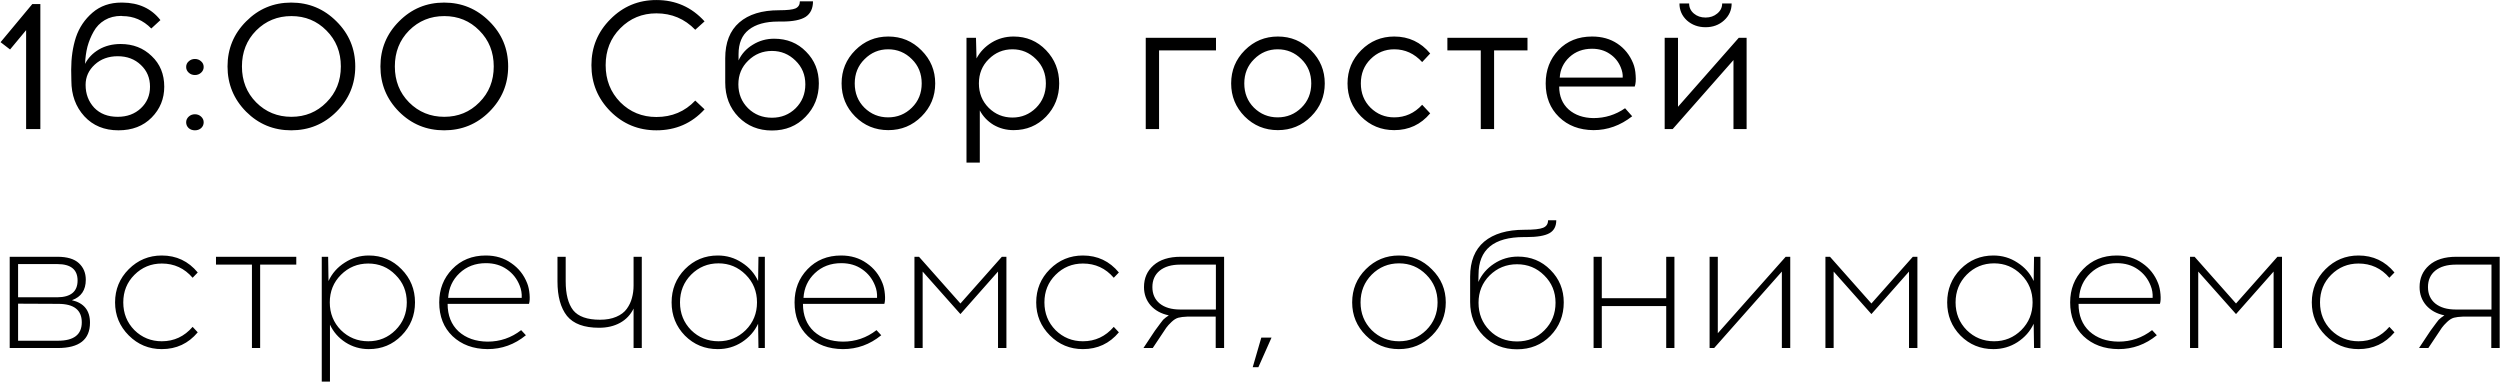 <?xml version="1.0" encoding="UTF-8"?> <svg xmlns="http://www.w3.org/2000/svg" width="1918" height="293" viewBox="0 0 1918 293" fill="none"><path d="M30.96 99H20.04V23.12L7.72 37.96L0.44 32.36L24.8 3.1H30.96V99ZM93.113 1.98H93.953C106.46 2.073 116.167 6.553 123.073 15.42L116.073 21.86C109.82 15.513 102.447 12.34 93.953 12.34L93.113 12.2C88.26 12.2 84.013 13.273 80.373 15.42C76.733 17.567 73.887 20.507 71.833 24.24C69.78 27.88 68.193 31.753 67.073 35.86C66.047 39.967 65.44 44.353 65.253 49.02C67.587 44.447 71.133 40.76 75.893 37.96C80.747 35.16 86.3 33.76 92.553 33.76C102.073 33.76 110.007 36.84 116.353 43C122.793 49.067 126.013 56.907 126.013 66.52C126.013 75.76 122.793 83.647 116.353 90.18C109.913 96.713 101.42 99.98 90.873 99.98C80.047 99.98 71.32 96.387 64.693 89.2C58.067 81.92 54.753 72.82 54.753 61.9L54.613 53.5C54.613 44.353 55.827 36.047 58.253 28.58C60.773 21.113 65.02 14.813 70.993 9.68C76.967 4.547 84.34 1.98 93.113 1.98ZM90.313 43.14C83.22 43.14 77.34 45.287 72.673 49.58C68.007 53.873 65.673 59.053 65.673 65.12C65.673 72.027 67.867 77.86 72.253 82.62C76.733 87.287 82.753 89.62 90.313 89.62C97.5 89.62 103.427 87.427 108.093 83.04C112.76 78.653 115.093 73.147 115.093 66.52C115.093 59.8 112.76 54.247 108.093 49.86C103.427 45.38 97.5 43.14 90.313 43.14ZM144.78 47.06C146.087 45.847 147.673 45.24 149.54 45.24C151.407 45.24 152.993 45.847 154.3 47.06C155.607 48.18 156.26 49.627 156.26 51.4C156.26 53.08 155.607 54.527 154.3 55.74C152.993 56.953 151.407 57.56 149.54 57.56C147.673 57.56 146.087 56.953 144.78 55.74C143.473 54.527 142.82 53.08 142.82 51.4C142.82 49.627 143.473 48.18 144.78 47.06ZM144.78 89.48C146.087 88.267 147.673 87.66 149.54 87.66C151.407 87.66 152.993 88.267 154.3 89.48C155.607 90.693 156.26 92.14 156.26 93.82C156.26 95.593 155.607 97.087 154.3 98.3C152.993 99.42 151.407 99.98 149.54 99.98C147.673 99.98 146.087 99.42 144.78 98.3C143.473 97.087 142.82 95.593 142.82 93.82C142.82 92.14 143.473 90.693 144.78 89.48ZM188.838 16.4C198.358 6.787 209.885 1.98 223.418 1.98C236.952 1.98 248.525 6.787 258.138 16.4C267.752 25.92 272.558 37.447 272.558 50.98C272.558 64.513 267.752 76.087 258.138 85.7C248.618 95.22 237.045 99.98 223.418 99.98C209.885 99.98 198.358 95.22 188.838 85.7C179.318 76.087 174.558 64.513 174.558 50.98C174.558 37.447 179.318 25.92 188.838 16.4ZM250.438 23.4C243.158 16.027 234.198 12.34 223.558 12.34C212.918 12.34 203.912 16.027 196.538 23.4C189.258 30.773 185.618 39.967 185.618 50.98C185.618 61.993 189.258 71.187 196.538 78.56C203.912 85.933 212.918 89.62 223.558 89.62C234.198 89.62 243.158 85.933 250.438 78.56C257.812 71.187 261.498 61.993 261.498 50.98C261.498 39.967 257.812 30.773 250.438 23.4ZM306.143 16.4C315.663 6.787 327.19 1.98 340.723 1.98C354.256 1.98 365.83 6.787 375.443 16.4C385.056 25.92 389.863 37.447 389.863 50.98C389.863 64.513 385.056 76.087 375.443 85.7C365.923 95.22 354.35 99.98 340.723 99.98C327.19 99.98 315.663 95.22 306.143 85.7C296.623 76.087 291.863 64.513 291.863 50.98C291.863 37.447 296.623 25.92 306.143 16.4ZM367.743 23.4C360.463 16.027 351.503 12.34 340.863 12.34C330.223 12.34 321.216 16.027 313.843 23.4C306.563 30.773 302.923 39.967 302.923 50.98C302.923 61.993 306.563 71.187 313.843 78.56C321.216 85.933 330.223 89.62 340.863 89.62C351.503 89.62 360.463 85.933 367.743 78.56C375.116 71.187 378.803 61.993 378.803 50.98C378.803 39.967 375.116 30.773 367.743 23.4ZM503.578 0.02C518.325 0.02 530.645 5.48 540.538 16.4L533.398 22.84C525.278 14.44 515.338 10.24 503.578 10.24C492.658 10.24 483.418 14.067 475.858 21.72C468.391 29.28 464.658 38.707 464.658 50C464.658 61.293 468.391 70.767 475.858 78.42C483.418 85.98 492.658 89.76 503.578 89.76C515.525 89.76 525.465 85.56 533.398 77.16L540.538 83.88C530.738 94.613 518.418 99.98 503.578 99.98C489.765 99.98 478.005 95.127 468.298 85.42C458.591 75.62 453.738 63.813 453.738 50C453.738 36.187 458.591 24.427 468.298 14.72C478.005 4.92 489.765 0.02 503.578 0.02ZM613.654 1H623.734C623.734 6.413 621.868 10.38 618.134 12.9C614.401 15.327 608.288 16.54 599.794 16.54H596.994C587.288 16.54 579.774 18.64 574.454 22.84C569.228 26.947 566.614 33.2 566.614 41.6V46.36C568.948 41.32 572.588 37.307 577.534 34.32C582.481 31.24 587.941 29.7 593.914 29.7C603.808 29.7 611.974 33.013 618.414 39.64C624.948 46.173 628.214 54.293 628.214 64C628.214 74.08 624.808 82.62 617.994 89.62C611.274 96.62 602.688 100.12 592.234 100.12C581.968 100.12 573.428 96.667 566.614 89.76C559.801 82.76 556.394 73.94 556.394 63.3V44.68C556.394 32.64 559.988 23.493 567.174 17.24C574.361 10.987 584.534 7.86 597.694 7.86C603.948 7.86 608.148 7.393 610.294 6.46C612.534 5.433 613.654 3.613 613.654 1ZM592.234 39.08C585.141 39.08 579.074 41.553 574.034 46.5C568.994 51.353 566.474 57.42 566.474 64.7C566.474 71.98 568.948 78.093 573.894 83.04C578.841 87.893 584.954 90.32 592.234 90.32C599.421 90.32 605.488 87.893 610.434 83.04C615.381 78.093 617.854 71.98 617.854 64.7C617.854 57.42 615.334 51.353 610.294 46.5C605.254 41.553 599.234 39.08 592.234 39.08ZM681.512 28.02C691.498 28.02 699.992 31.567 706.992 38.66C713.992 45.66 717.492 54.107 717.492 64C717.492 73.893 713.992 82.34 706.992 89.34C699.992 96.34 691.498 99.84 681.512 99.84C671.525 99.84 663.032 96.34 656.032 89.34C649.125 82.34 645.672 73.893 645.672 64C645.672 54.013 649.172 45.52 656.172 38.52C663.172 31.52 671.618 28.02 681.512 28.02ZM681.372 37.82C674.372 37.82 668.352 40.34 663.312 45.38C658.272 50.327 655.752 56.533 655.752 64C655.752 71.467 658.225 77.673 663.172 82.62C668.212 87.567 674.278 90.04 681.372 90.04C688.465 90.04 694.532 87.567 699.572 82.62C704.612 77.673 707.132 71.467 707.132 64C707.132 56.533 704.612 50.327 699.572 45.38C694.532 40.34 688.465 37.82 681.372 37.82ZM777.61 28.02C787.503 28.02 795.81 31.52 802.53 38.52C809.25 45.52 812.61 54.013 812.61 64C812.61 73.987 809.25 82.48 802.53 89.48C795.81 96.387 787.503 99.84 777.61 99.84C772.01 99.84 766.876 98.487 762.21 95.78C757.636 92.98 754.136 89.293 751.71 84.72V124.76H741.49V29H748.77L749.19 44.82C751.896 39.78 755.77 35.72 760.81 32.64C765.85 29.56 771.45 28.02 777.61 28.02ZM776.77 37.82C769.676 37.82 763.61 40.34 758.57 45.38C753.53 50.327 751.01 56.533 751.01 64C751.01 71.467 753.53 77.72 758.57 82.76C763.61 87.707 769.676 90.18 776.77 90.18C783.77 90.18 789.79 87.707 794.83 82.76C799.87 77.72 802.39 71.467 802.39 64C802.39 56.533 799.87 50.327 794.83 45.38C789.79 40.34 783.77 37.82 776.77 37.82ZM889.232 38.66V99H879.012V29H932.912V38.66H889.232ZM980.379 28.02C990.365 28.02 998.859 31.567 1005.86 38.66C1012.86 45.66 1016.36 54.107 1016.36 64C1016.36 73.893 1012.86 82.34 1005.86 89.34C998.859 96.34 990.365 99.84 980.379 99.84C970.392 99.84 961.899 96.34 954.899 89.34C947.992 82.34 944.539 73.893 944.539 64C944.539 54.013 948.039 45.52 955.039 38.52C962.039 31.52 970.485 28.02 980.379 28.02ZM980.239 37.82C973.239 37.82 967.219 40.34 962.179 45.38C957.139 50.327 954.619 56.533 954.619 64C954.619 71.467 957.092 77.673 962.039 82.62C967.079 87.567 973.145 90.04 980.239 90.04C987.332 90.04 993.399 87.567 998.439 82.62C1003.48 77.673 1006 71.467 1006 64C1006 56.533 1003.48 50.327 998.439 45.38C993.399 40.34 987.332 37.82 980.239 37.82ZM1069.66 28.02C1080.86 28.02 1090.05 32.36 1097.24 41.04L1091.08 47.62C1085.1 41.087 1077.96 37.82 1069.66 37.82C1062.56 37.82 1056.5 40.34 1051.46 45.38C1046.51 50.327 1044.04 56.533 1044.04 64C1044.04 71.467 1046.51 77.673 1051.46 82.62C1056.5 87.567 1062.56 90.04 1069.66 90.04C1078.06 90.04 1085.2 86.82 1091.08 80.38L1097.24 86.96C1090.05 95.547 1080.86 99.84 1069.66 99.84C1059.67 99.84 1051.18 96.34 1044.18 89.34C1037.27 82.34 1033.82 73.893 1033.82 64C1033.82 54.013 1037.32 45.52 1044.32 38.52C1051.32 31.52 1059.76 28.02 1069.66 28.02ZM1146.27 38.66V99H1136.05V38.66H1110.43V29H1171.89V38.66H1146.27ZM1221.41 28.02C1228.97 28.02 1235.45 29.84 1240.87 33.48C1246.28 37.12 1250.29 42.113 1252.91 48.46C1254.03 51.167 1254.68 54.293 1254.87 57.84C1255.15 61.387 1254.91 64.233 1254.17 66.38H1196.21C1196.21 73.753 1198.63 79.633 1203.49 84.02C1208.43 88.313 1214.78 90.507 1222.53 90.6C1231.39 90.6 1239.47 88.08 1246.75 83.04L1252.21 89.2C1243.15 96.293 1233.26 99.84 1222.53 99.84C1211.7 99.747 1202.88 96.387 1196.07 89.76C1189.25 83.133 1185.85 74.547 1185.85 64C1185.85 53.827 1189.11 45.287 1195.65 38.38C1202.27 31.473 1210.86 28.02 1221.41 28.02ZM1221.41 37.4C1214.5 37.4 1208.71 39.547 1204.05 43.84C1199.47 48.133 1197 53.36 1196.63 59.52H1244.93C1245.11 57.093 1244.6 54.433 1243.39 51.54C1241.61 47.247 1238.81 43.84 1234.99 41.32C1231.16 38.707 1226.63 37.4 1221.41 37.4ZM1322.64 15.7C1318.81 19.153 1314.1 20.88 1308.5 20.88C1302.9 20.88 1298.14 19.153 1294.22 15.7C1290.39 12.153 1288.48 7.813 1288.48 2.68H1295.9C1295.9 5.76 1297.11 8.327 1299.54 10.38C1301.96 12.433 1304.95 13.46 1308.5 13.46C1312.04 13.46 1315.03 12.433 1317.46 10.38C1319.98 8.327 1321.24 5.76 1321.24 2.68H1328.52C1328.52 7.813 1326.56 12.153 1322.64 15.7ZM1340 99H1329.92V46.08L1283.3 99H1277.14V29H1287.36V81.92L1333.98 29H1340V99ZM7.44 197H44.12C51.493 197 56.953 198.633 60.5 201.9C64.047 205.167 65.82 209.413 65.82 214.64C65.82 222.573 62.273 227.8 55.18 230.32C64.42 232.467 69.04 238.207 69.04 247.54C69.04 260.513 60.827 267 44.4 267H7.44V197ZM13.88 202.6V228.08H43.98C54.34 227.987 59.52 223.693 59.52 215.2C59.52 206.8 54.34 202.6 43.98 202.6H13.88ZM13.88 261.4H44.54C56.673 261.4 62.74 256.687 62.74 247.26C62.74 237.833 56.72 233.12 44.68 233.12L13.88 232.98V261.4ZM124.119 196.02C135.319 196.02 144.512 200.36 151.699 209.04L147.779 213.1C141.526 205.82 133.639 202.18 124.119 202.18C115.906 202.18 108.906 205.073 103.119 210.86C97.426 216.553 94.579 223.6 94.579 232C94.579 240.4 97.426 247.493 103.119 253.28C108.906 258.973 115.906 261.82 124.119 261.82C133.546 261.82 141.432 258.133 147.779 250.76L151.699 254.96C144.512 263.547 135.319 267.84 124.119 267.84C114.226 267.84 105.779 264.34 98.779 257.34C91.779 250.34 88.279 241.893 88.279 232C88.279 222.013 91.779 213.52 98.779 206.52C105.779 199.52 114.226 196.02 124.119 196.02ZM199.587 203.02V267H193.287V203.02H165.707V197H227.307V203.02H199.587ZM282.971 196.02C292.864 196.02 301.218 199.52 308.031 206.52C314.938 213.52 318.391 222.013 318.391 232C318.391 241.987 314.938 250.48 308.031 257.48C301.218 264.387 292.864 267.84 282.971 267.84C276.438 267.84 270.464 266.113 265.051 262.66C259.731 259.207 255.764 254.68 253.151 249.08V292.76H246.851V197H251.751L252.031 215.62C254.738 209.74 258.891 205.027 264.491 201.48C270.091 197.84 276.251 196.02 282.971 196.02ZM303.411 210.86C297.718 205.073 290.764 202.18 282.551 202.18C274.338 202.18 267.338 205.073 261.551 210.86C255.858 216.553 253.011 223.6 253.011 232C253.011 240.4 255.858 247.493 261.551 253.28C267.338 258.973 274.338 261.82 282.551 261.82C290.764 261.82 297.718 258.973 303.411 253.28C309.198 247.493 312.091 240.4 312.091 232C312.091 223.6 309.198 216.553 303.411 210.86ZM372.67 196.02C380.23 196.02 386.764 197.98 392.27 201.9C397.87 205.727 401.93 210.86 404.45 217.3C405.384 219.633 405.99 222.433 406.27 225.7C406.55 228.873 406.41 231.347 405.85 233.12H343.41C343.41 241.987 346.21 249.033 351.81 254.26C357.504 259.393 364.924 262.007 374.07 262.1C383.684 262.1 392.27 259.16 399.83 253.28L403.47 257.2C394.79 264.293 384.99 267.84 374.07 267.84C363.057 267.747 354.097 264.433 347.19 257.9C340.377 251.367 336.97 242.733 336.97 232C336.97 221.92 340.284 213.427 346.91 206.52C353.63 199.52 362.217 196.02 372.67 196.02ZM372.81 201.9C364.69 201.9 357.924 204.467 352.51 209.6C347.19 214.64 344.297 220.94 343.83 228.5H400.25C400.437 225.233 399.924 222.107 398.71 219.12C396.657 213.893 393.39 209.74 388.91 206.66C384.43 203.487 379.064 201.9 372.81 201.9ZM492.377 267H486.077V236.76C483.744 241.52 480.29 245.16 475.717 247.68C471.144 250.2 465.777 251.46 459.617 251.46C448.137 251.46 439.924 248.427 434.977 242.36C430.124 236.2 427.697 227.38 427.697 215.9V197H433.997V215.76C433.997 225.653 435.91 233.073 439.737 238.02C443.657 242.873 450.517 245.3 460.317 245.3C465.17 245.3 469.324 244.553 472.777 243.06C476.324 241.567 479.03 239.513 480.897 236.9C482.764 234.287 484.07 231.533 484.817 228.64C485.657 225.653 486.077 222.433 486.077 218.98V197H492.377V267ZM586.792 267H581.892L581.612 248.38C578.905 254.167 574.752 258.88 569.152 262.52C563.645 266.067 557.485 267.84 550.672 267.84C540.778 267.84 532.378 264.387 525.472 257.48C518.658 250.48 515.252 241.987 515.252 232C515.252 222.013 518.658 213.52 525.472 206.52C532.378 199.52 540.778 196.02 550.672 196.02C557.485 196.02 563.645 197.84 569.152 201.48C574.752 205.027 578.905 209.74 581.612 215.62L581.892 197H586.792V267ZM551.232 261.82C559.352 261.82 566.305 258.973 572.092 253.28C577.878 247.493 580.772 240.4 580.772 232C580.772 223.6 577.878 216.507 572.092 210.72C566.305 204.933 559.352 202.04 551.232 202.04C543.018 202.04 536.018 204.933 530.232 210.72C524.538 216.507 521.692 223.6 521.692 232C521.692 240.4 524.538 247.493 530.232 253.28C536.018 258.973 543.018 261.82 551.232 261.82ZM645.288 196.02C652.848 196.02 659.381 197.98 664.888 201.9C670.488 205.727 674.548 210.86 677.068 217.3C678.001 219.633 678.608 222.433 678.888 225.7C679.168 228.873 679.028 231.347 678.468 233.12H616.028C616.028 241.987 618.828 249.033 624.428 254.26C630.121 259.393 637.541 262.007 646.688 262.1C656.301 262.1 664.888 259.16 672.448 253.28L676.088 257.2C667.408 264.293 657.608 267.84 646.688 267.84C635.674 267.747 626.714 264.433 619.808 257.9C612.994 251.367 609.588 242.733 609.588 232C609.588 221.92 612.901 213.427 619.528 206.52C626.248 199.52 634.834 196.02 645.288 196.02ZM645.428 201.9C637.308 201.9 630.541 204.467 625.128 209.6C619.808 214.64 616.914 220.94 616.448 228.5H672.868C673.054 225.233 672.541 222.107 671.328 219.12C669.274 213.893 666.008 209.74 661.528 206.66C657.048 203.487 651.681 201.9 645.428 201.9ZM772.121 267H765.681V208.34L736.841 240.96L707.861 208.34V267H701.561V197H705.061L736.841 232.84L768.621 197H772.121V267ZM830.818 196.02C842.018 196.02 851.212 200.36 858.398 209.04L854.478 213.1C848.225 205.82 840.338 202.18 830.818 202.18C822.605 202.18 815.605 205.073 809.818 210.86C804.125 216.553 801.278 223.6 801.278 232C801.278 240.4 804.125 247.493 809.818 253.28C815.605 258.973 822.605 261.82 830.818 261.82C840.245 261.82 848.132 258.133 854.478 250.76L858.398 254.96C851.212 263.547 842.018 267.84 830.818 267.84C820.925 267.84 812.478 264.34 805.478 257.34C798.478 250.34 794.978 241.893 794.978 232C794.978 222.013 798.478 213.52 805.478 206.52C812.478 199.52 820.925 196.02 830.818 196.02ZM939.13 267H932.69V242.92H910.71C908.003 243.013 905.763 243.293 903.99 243.76C902.31 244.227 900.583 245.3 898.81 246.98C897.037 248.66 895.683 250.153 894.75 251.46C893.817 252.767 892.137 255.287 889.71 259.02L884.39 267H877.25L883.83 257.06C884.297 256.313 885.043 255.193 886.07 253.7C887.19 252.113 887.983 251.04 888.45 250.48C888.917 249.827 889.57 248.94 890.41 247.82C891.25 246.7 891.903 245.86 892.37 245.3C892.93 244.74 893.583 244.18 894.33 243.62C895.17 242.967 895.963 242.407 896.71 241.94C890.83 240.727 886.163 238.16 882.71 234.24C879.35 230.32 877.67 225.653 877.67 220.24C877.67 213.427 880.097 207.873 884.95 203.58C889.897 199.193 896.85 197 905.81 197H939.13V267ZM932.83 203.02H905.39C898.763 203.02 893.537 204.56 889.71 207.64C885.977 210.72 884.11 214.92 884.11 220.24C884.11 225.56 885.977 229.76 889.71 232.84C893.537 235.92 898.763 237.46 905.39 237.46H932.83V203.02ZM975.512 259.02L965.432 281.7H961.092L967.672 259.02H975.512ZM1047.88 206.52C1054.88 199.52 1063.33 196.02 1073.22 196.02C1083.11 196.02 1091.56 199.567 1098.56 206.66C1105.65 213.66 1109.2 222.107 1109.2 232C1109.2 241.893 1105.7 250.34 1098.7 257.34C1091.7 264.34 1083.21 267.84 1073.22 267.84C1063.33 267.84 1054.88 264.34 1047.88 257.34C1040.88 250.34 1037.38 241.893 1037.38 232C1037.38 222.013 1040.88 213.52 1047.88 206.52ZM1073.36 202.04C1065.15 202.04 1058.15 204.933 1052.36 210.72C1046.67 216.507 1043.82 223.6 1043.82 232C1043.82 240.4 1046.67 247.493 1052.36 253.28C1058.15 258.973 1065.15 261.82 1073.36 261.82C1081.48 261.82 1088.43 258.973 1094.22 253.28C1100.01 247.493 1102.9 240.4 1102.9 232C1102.9 223.6 1100.01 216.507 1094.22 210.72C1088.43 204.933 1081.48 202.04 1073.36 202.04ZM1187.67 169H1193.97C1193.97 173.667 1192.2 176.98 1188.65 178.94C1185.1 180.9 1179.27 181.88 1171.15 181.88H1169.19C1145.95 181.88 1134.33 191.493 1134.33 210.72L1134.19 216.32C1136.8 210.533 1140.82 205.867 1146.23 202.32C1151.74 198.68 1157.85 196.86 1164.57 196.86C1174.46 196.86 1182.77 200.267 1189.49 207.08C1196.3 213.893 1199.71 222.2 1199.71 232C1199.71 242.08 1196.3 250.62 1189.49 257.62C1182.68 264.527 1174.14 267.98 1163.87 267.98C1153.51 267.98 1144.92 264.527 1138.11 257.62C1131.3 250.713 1127.89 242.08 1127.89 231.72V212.26C1127.89 200.407 1131.48 191.447 1138.67 185.38C1145.95 179.313 1156.22 176.28 1169.47 176.28C1176.66 176.28 1181.46 175.767 1183.89 174.74C1186.41 173.713 1187.67 171.8 1187.67 169ZM1184.73 211.28C1179.04 205.587 1172.08 202.74 1163.87 202.74C1155.66 202.74 1148.66 205.587 1142.87 211.28C1137.18 216.973 1134.33 223.973 1134.33 232.28C1134.33 240.68 1137.13 247.727 1142.73 253.42C1148.33 259.113 1155.38 261.96 1163.87 261.96C1172.27 261.96 1179.27 259.113 1184.87 253.42C1190.56 247.727 1193.41 240.68 1193.41 232.28C1193.41 223.973 1190.52 216.973 1184.73 211.28ZM1284.62 267H1278.32V234.8H1228.9V267H1222.6V197H1228.9V228.78H1278.32V197H1284.62V267ZM1373.48 267H1367.04V208.34L1315.1 267H1311.6V197H1317.9V255.66L1369.98 197H1373.48V267ZM1471.03 267H1464.59V208.34L1435.75 240.96L1406.77 208.34V267H1400.47V197H1403.97L1435.75 232.84L1467.53 197H1471.03V267ZM1565.42 267H1560.52L1560.24 248.38C1557.54 254.167 1553.38 258.88 1547.78 262.52C1542.28 266.067 1536.12 267.84 1529.3 267.84C1519.41 267.84 1511.01 264.387 1504.1 257.48C1497.29 250.48 1493.88 241.987 1493.88 232C1493.88 222.013 1497.29 213.52 1504.1 206.52C1511.01 199.52 1519.41 196.02 1529.3 196.02C1536.12 196.02 1542.28 197.84 1547.78 201.48C1553.38 205.027 1557.54 209.74 1560.24 215.62L1560.52 197H1565.42V267ZM1529.86 261.82C1537.98 261.82 1544.94 258.973 1550.72 253.28C1556.51 247.493 1559.4 240.4 1559.4 232C1559.4 223.6 1556.51 216.507 1550.72 210.72C1544.94 204.933 1537.98 202.04 1529.86 202.04C1521.65 202.04 1514.65 204.933 1508.86 210.72C1503.17 216.507 1500.32 223.6 1500.32 232C1500.32 240.4 1503.17 247.493 1508.86 253.28C1514.65 258.973 1521.65 261.82 1529.86 261.82ZM1623.92 196.02C1631.48 196.02 1638.01 197.98 1643.52 201.9C1649.12 205.727 1653.18 210.86 1655.7 217.3C1656.63 219.633 1657.24 222.433 1657.52 225.7C1657.8 228.873 1657.66 231.347 1657.1 233.12H1594.66C1594.66 241.987 1597.46 249.033 1603.06 254.26C1608.75 259.393 1616.17 262.007 1625.32 262.1C1634.93 262.1 1643.52 259.16 1651.08 253.28L1654.72 257.2C1646.04 264.293 1636.24 267.84 1625.32 267.84C1614.31 267.747 1605.35 264.433 1598.44 257.9C1591.63 251.367 1588.22 242.733 1588.22 232C1588.22 221.92 1591.53 213.427 1598.16 206.52C1604.88 199.52 1613.47 196.02 1623.92 196.02ZM1624.06 201.9C1615.94 201.9 1609.17 204.467 1603.76 209.6C1598.44 214.64 1595.55 220.94 1595.08 228.5H1651.5C1651.69 225.233 1651.17 222.107 1649.96 219.12C1647.91 213.893 1644.64 209.74 1640.16 206.66C1635.68 203.487 1630.31 201.9 1624.06 201.9ZM1750.75 267H1744.31V208.34L1715.47 240.96L1686.49 208.34V267H1680.19V197H1683.69L1715.47 232.84L1747.25 197H1750.75V267ZM1809.45 196.02C1820.65 196.02 1829.84 200.36 1837.03 209.04L1833.11 213.1C1826.86 205.82 1818.97 202.18 1809.45 202.18C1801.24 202.18 1794.24 205.073 1788.45 210.86C1782.76 216.553 1779.91 223.6 1779.91 232C1779.91 240.4 1782.76 247.493 1788.45 253.28C1794.24 258.973 1801.24 261.82 1809.45 261.82C1818.88 261.82 1826.76 258.133 1833.11 250.76L1837.03 254.96C1829.84 263.547 1820.65 267.84 1809.45 267.84C1799.56 267.84 1791.11 264.34 1784.11 257.34C1777.11 250.34 1773.61 241.893 1773.61 232C1773.61 222.013 1777.11 213.52 1784.11 206.52C1791.11 199.52 1799.56 196.02 1809.45 196.02ZM1917.76 267H1911.32V242.92H1889.34C1886.64 243.013 1884.4 243.293 1882.62 243.76C1880.94 244.227 1879.22 245.3 1877.44 246.98C1875.67 248.66 1874.32 250.153 1873.38 251.46C1872.45 252.767 1870.77 255.287 1868.34 259.02L1863.02 267H1855.88L1862.46 257.06C1862.93 256.313 1863.68 255.193 1864.7 253.7C1865.82 252.113 1866.62 251.04 1867.08 250.48C1867.55 249.827 1868.2 248.94 1869.04 247.82C1869.88 246.7 1870.54 245.86 1871 245.3C1871.56 244.74 1872.22 244.18 1872.96 243.62C1873.8 242.967 1874.6 242.407 1875.34 241.94C1869.46 240.727 1864.8 238.16 1861.34 234.24C1857.98 230.32 1856.3 225.653 1856.3 220.24C1856.3 213.427 1858.73 207.873 1863.58 203.58C1868.53 199.193 1875.48 197 1884.44 197H1917.76V267ZM1911.46 203.02H1884.02C1877.4 203.02 1872.17 204.56 1868.34 207.64C1864.61 210.72 1862.74 214.92 1862.74 220.24C1862.74 225.56 1864.61 229.76 1868.34 232.84C1872.17 235.92 1877.4 237.46 1884.02 237.46H1911.46V203.02Z" fill="black"></path></svg> 
